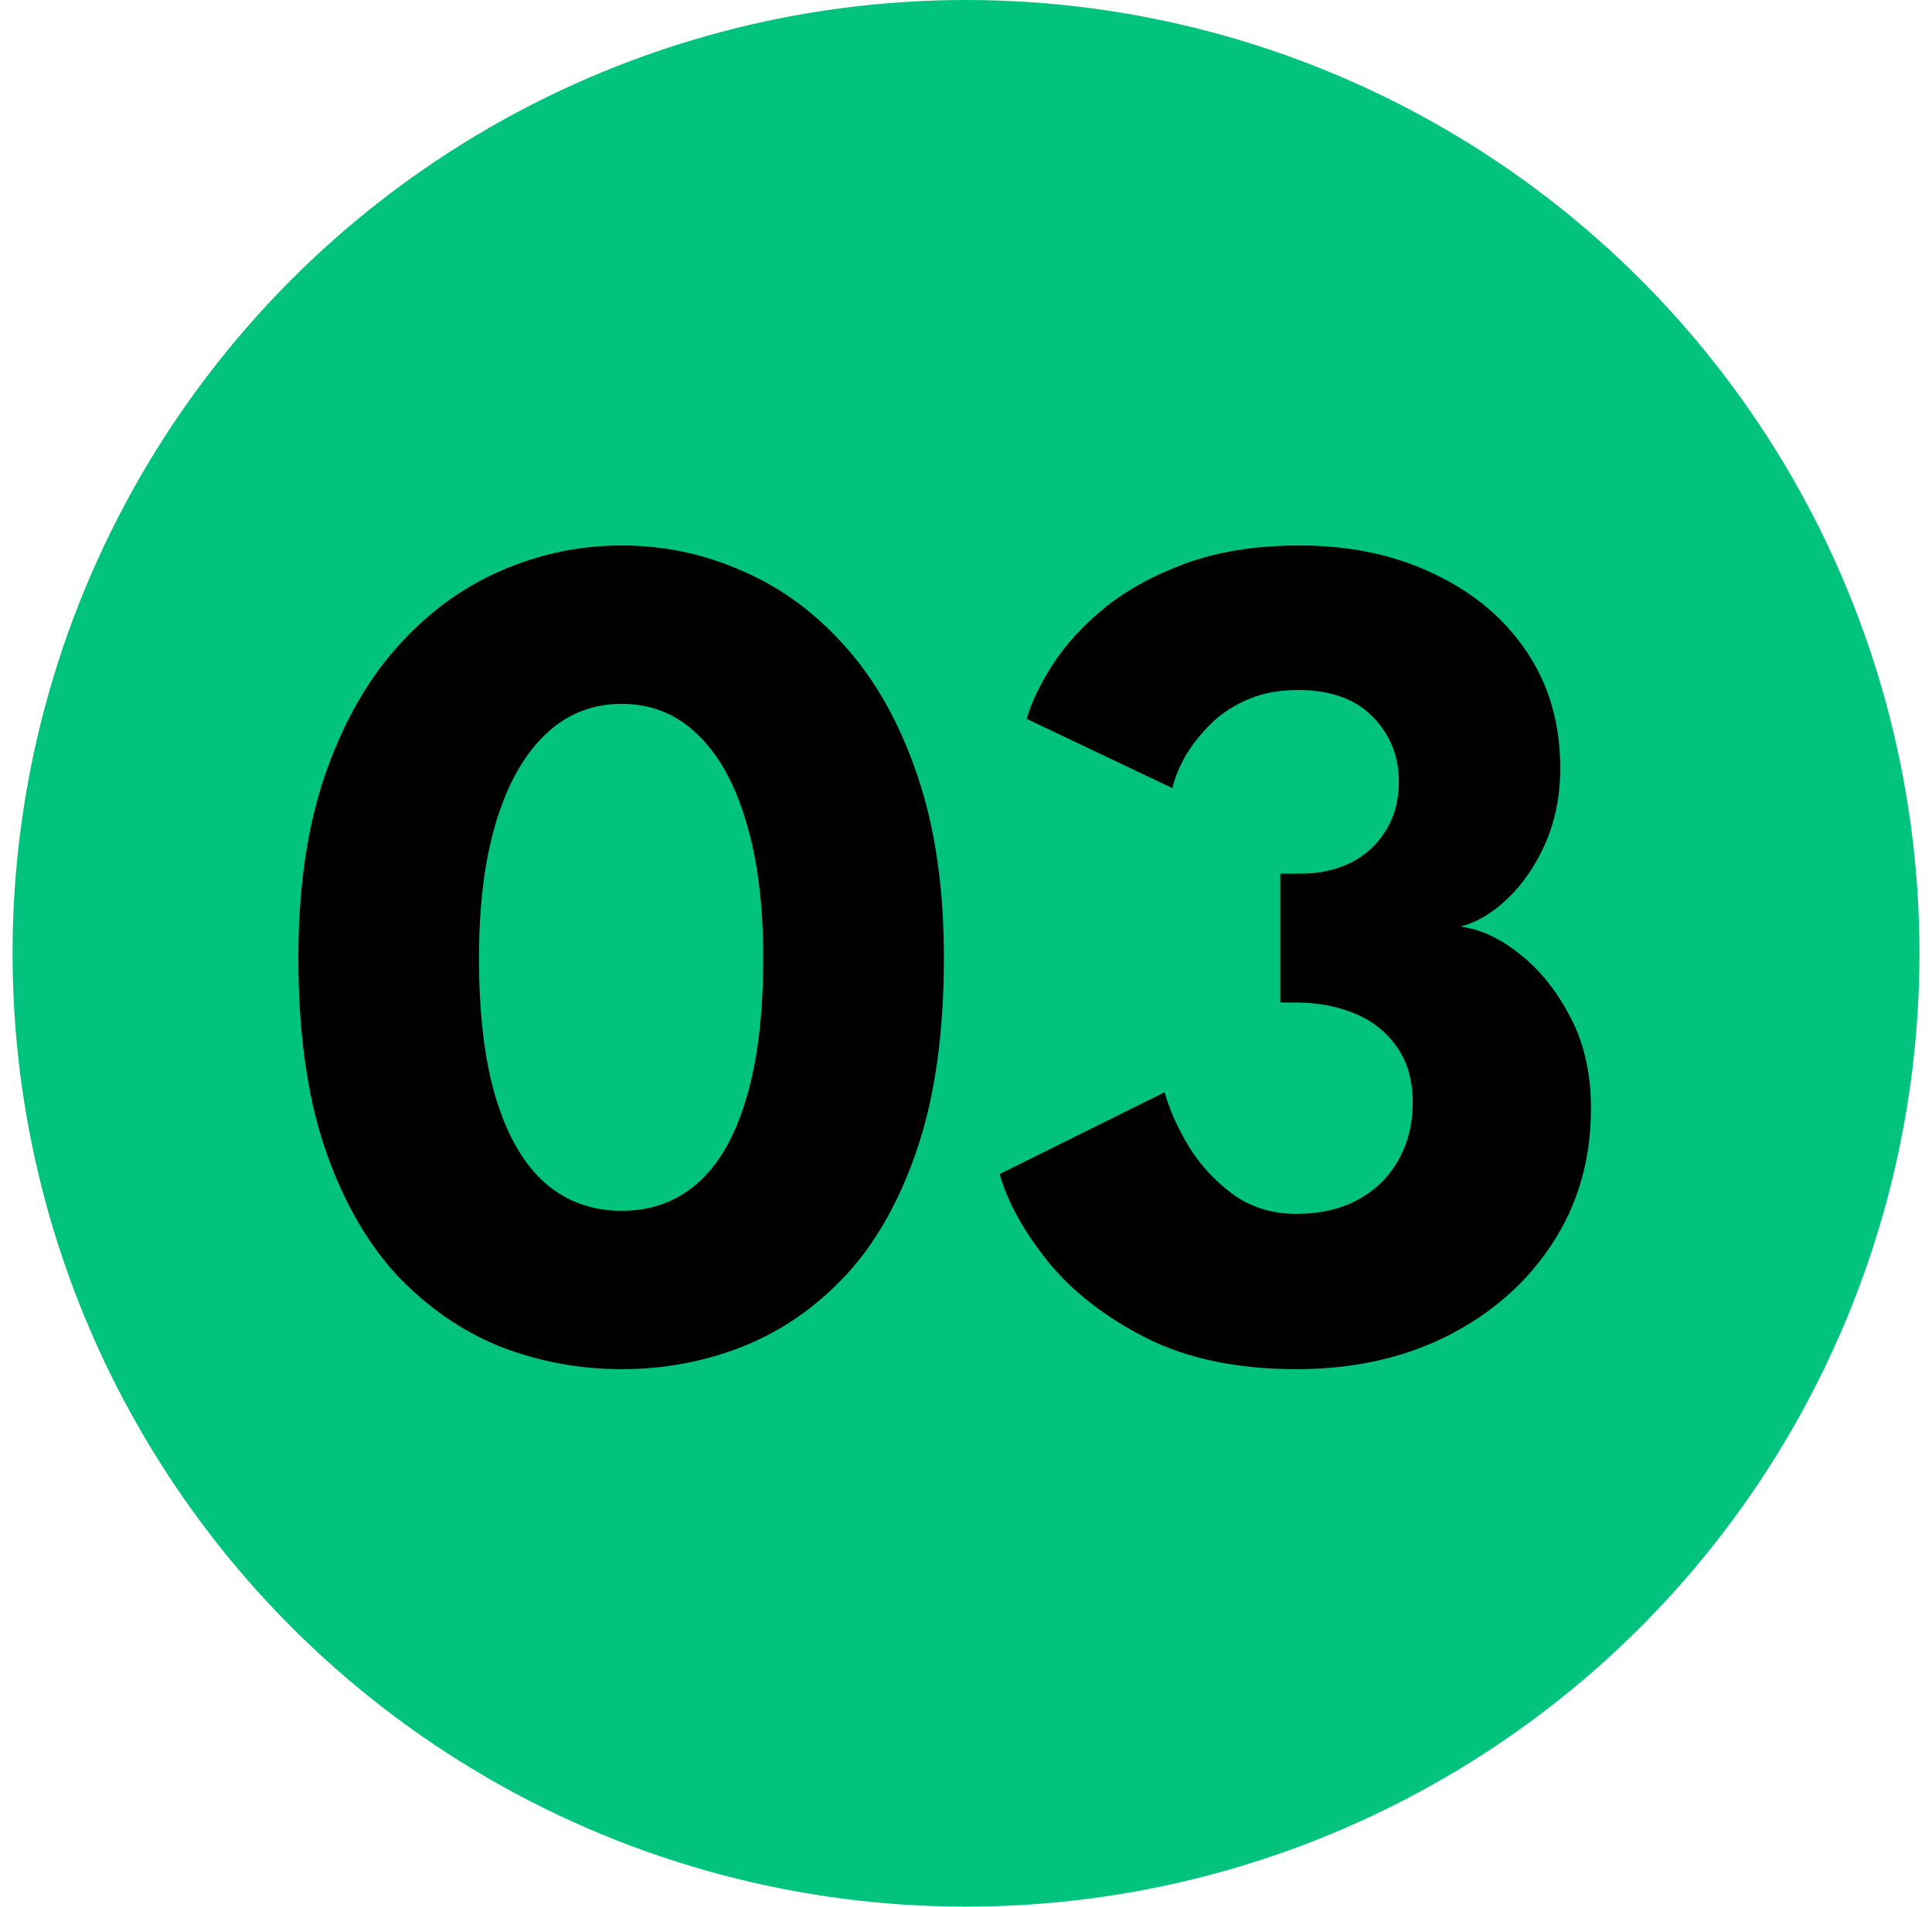 <svg width="77" height="76" viewBox="0 0 77 76" fill="none" xmlns="http://www.w3.org/2000/svg">
<circle cx="38.5" cy="38" r="38" fill="#01C37E"/>
<path d="M11.891 38.184C11.891 35.432 12.235 33.032 12.923 30.984C13.627 28.92 14.579 27.208 15.779 25.848C16.995 24.472 18.371 23.448 19.907 22.776C21.459 22.088 23.083 21.744 24.779 21.744C26.475 21.744 28.091 22.088 29.627 22.776C31.179 23.448 32.555 24.472 33.755 25.848C34.955 27.208 35.899 28.92 36.587 30.984C37.275 33.032 37.619 35.432 37.619 38.184C37.619 41.112 37.275 43.616 36.587 45.696C35.899 47.776 34.955 49.472 33.755 50.784C32.555 52.08 31.179 53.04 29.627 53.664C28.091 54.272 26.475 54.576 24.779 54.576C23.083 54.576 21.459 54.272 19.907 53.664C18.371 53.04 16.995 52.08 15.779 50.784C14.579 49.472 13.627 47.776 12.923 45.696C12.235 43.616 11.891 41.112 11.891 38.184ZM19.091 38.184C19.091 40.472 19.323 42.36 19.787 43.848C20.251 45.336 20.907 46.448 21.755 47.184C22.603 47.904 23.611 48.264 24.779 48.264C25.947 48.264 26.947 47.904 27.779 47.184C28.627 46.448 29.275 45.336 29.723 43.848C30.187 42.344 30.419 40.456 30.419 38.184C30.419 36.04 30.187 34.216 29.723 32.712C29.275 31.208 28.627 30.056 27.779 29.256C26.947 28.456 25.947 28.056 24.779 28.056C23.611 28.056 22.603 28.456 21.755 29.256C20.907 30.056 20.251 31.208 19.787 32.712C19.323 34.216 19.091 36.04 19.091 38.184ZM40.92 28.656C41.096 28.016 41.441 27.296 41.953 26.496C42.465 25.696 43.16 24.936 44.041 24.216C44.937 23.496 46.025 22.904 47.304 22.44C48.6 21.976 50.096 21.744 51.792 21.744C53.809 21.744 55.593 22.12 57.145 22.872C58.712 23.608 59.944 24.64 60.84 25.968C61.736 27.296 62.184 28.848 62.184 30.624C62.184 31.696 61.992 32.68 61.608 33.576C61.224 34.456 60.728 35.192 60.12 35.784C59.513 36.376 58.873 36.76 58.2 36.936C58.984 37.032 59.769 37.392 60.553 38.016C61.352 38.64 62.025 39.472 62.569 40.512C63.129 41.552 63.408 42.776 63.408 44.184C63.408 46.2 62.897 47.992 61.873 49.56C60.864 51.112 59.48 52.336 57.721 53.232C55.961 54.128 53.944 54.576 51.672 54.576C49.321 54.576 47.321 54.16 45.672 53.328C44.041 52.496 42.736 51.48 41.761 50.28C40.8 49.08 40.16 47.92 39.84 46.8L46.416 43.536C46.608 44.224 46.928 44.944 47.377 45.696C47.84 46.448 48.432 47.088 49.153 47.616C49.873 48.128 50.705 48.384 51.648 48.384C52.624 48.384 53.456 48.192 54.145 47.808C54.833 47.424 55.361 46.904 55.728 46.248C56.112 45.576 56.304 44.808 56.304 43.944C56.304 43.048 56.089 42.304 55.657 41.712C55.24 41.12 54.681 40.68 53.977 40.392C53.273 40.104 52.496 39.96 51.648 39.96H51.025V34.824H51.84C52.577 34.824 53.24 34.68 53.833 34.392C54.425 34.088 54.889 33.664 55.224 33.12C55.577 32.56 55.752 31.904 55.752 31.152C55.752 30.144 55.408 29.288 54.721 28.584C54.032 27.864 53.032 27.504 51.721 27.504C50.92 27.504 50.217 27.648 49.608 27.936C49.017 28.208 48.52 28.56 48.12 28.992C47.721 29.408 47.401 29.84 47.16 30.288C46.937 30.72 46.792 31.096 46.728 31.416L40.92 28.656Z" fill="black"/>
</svg>
